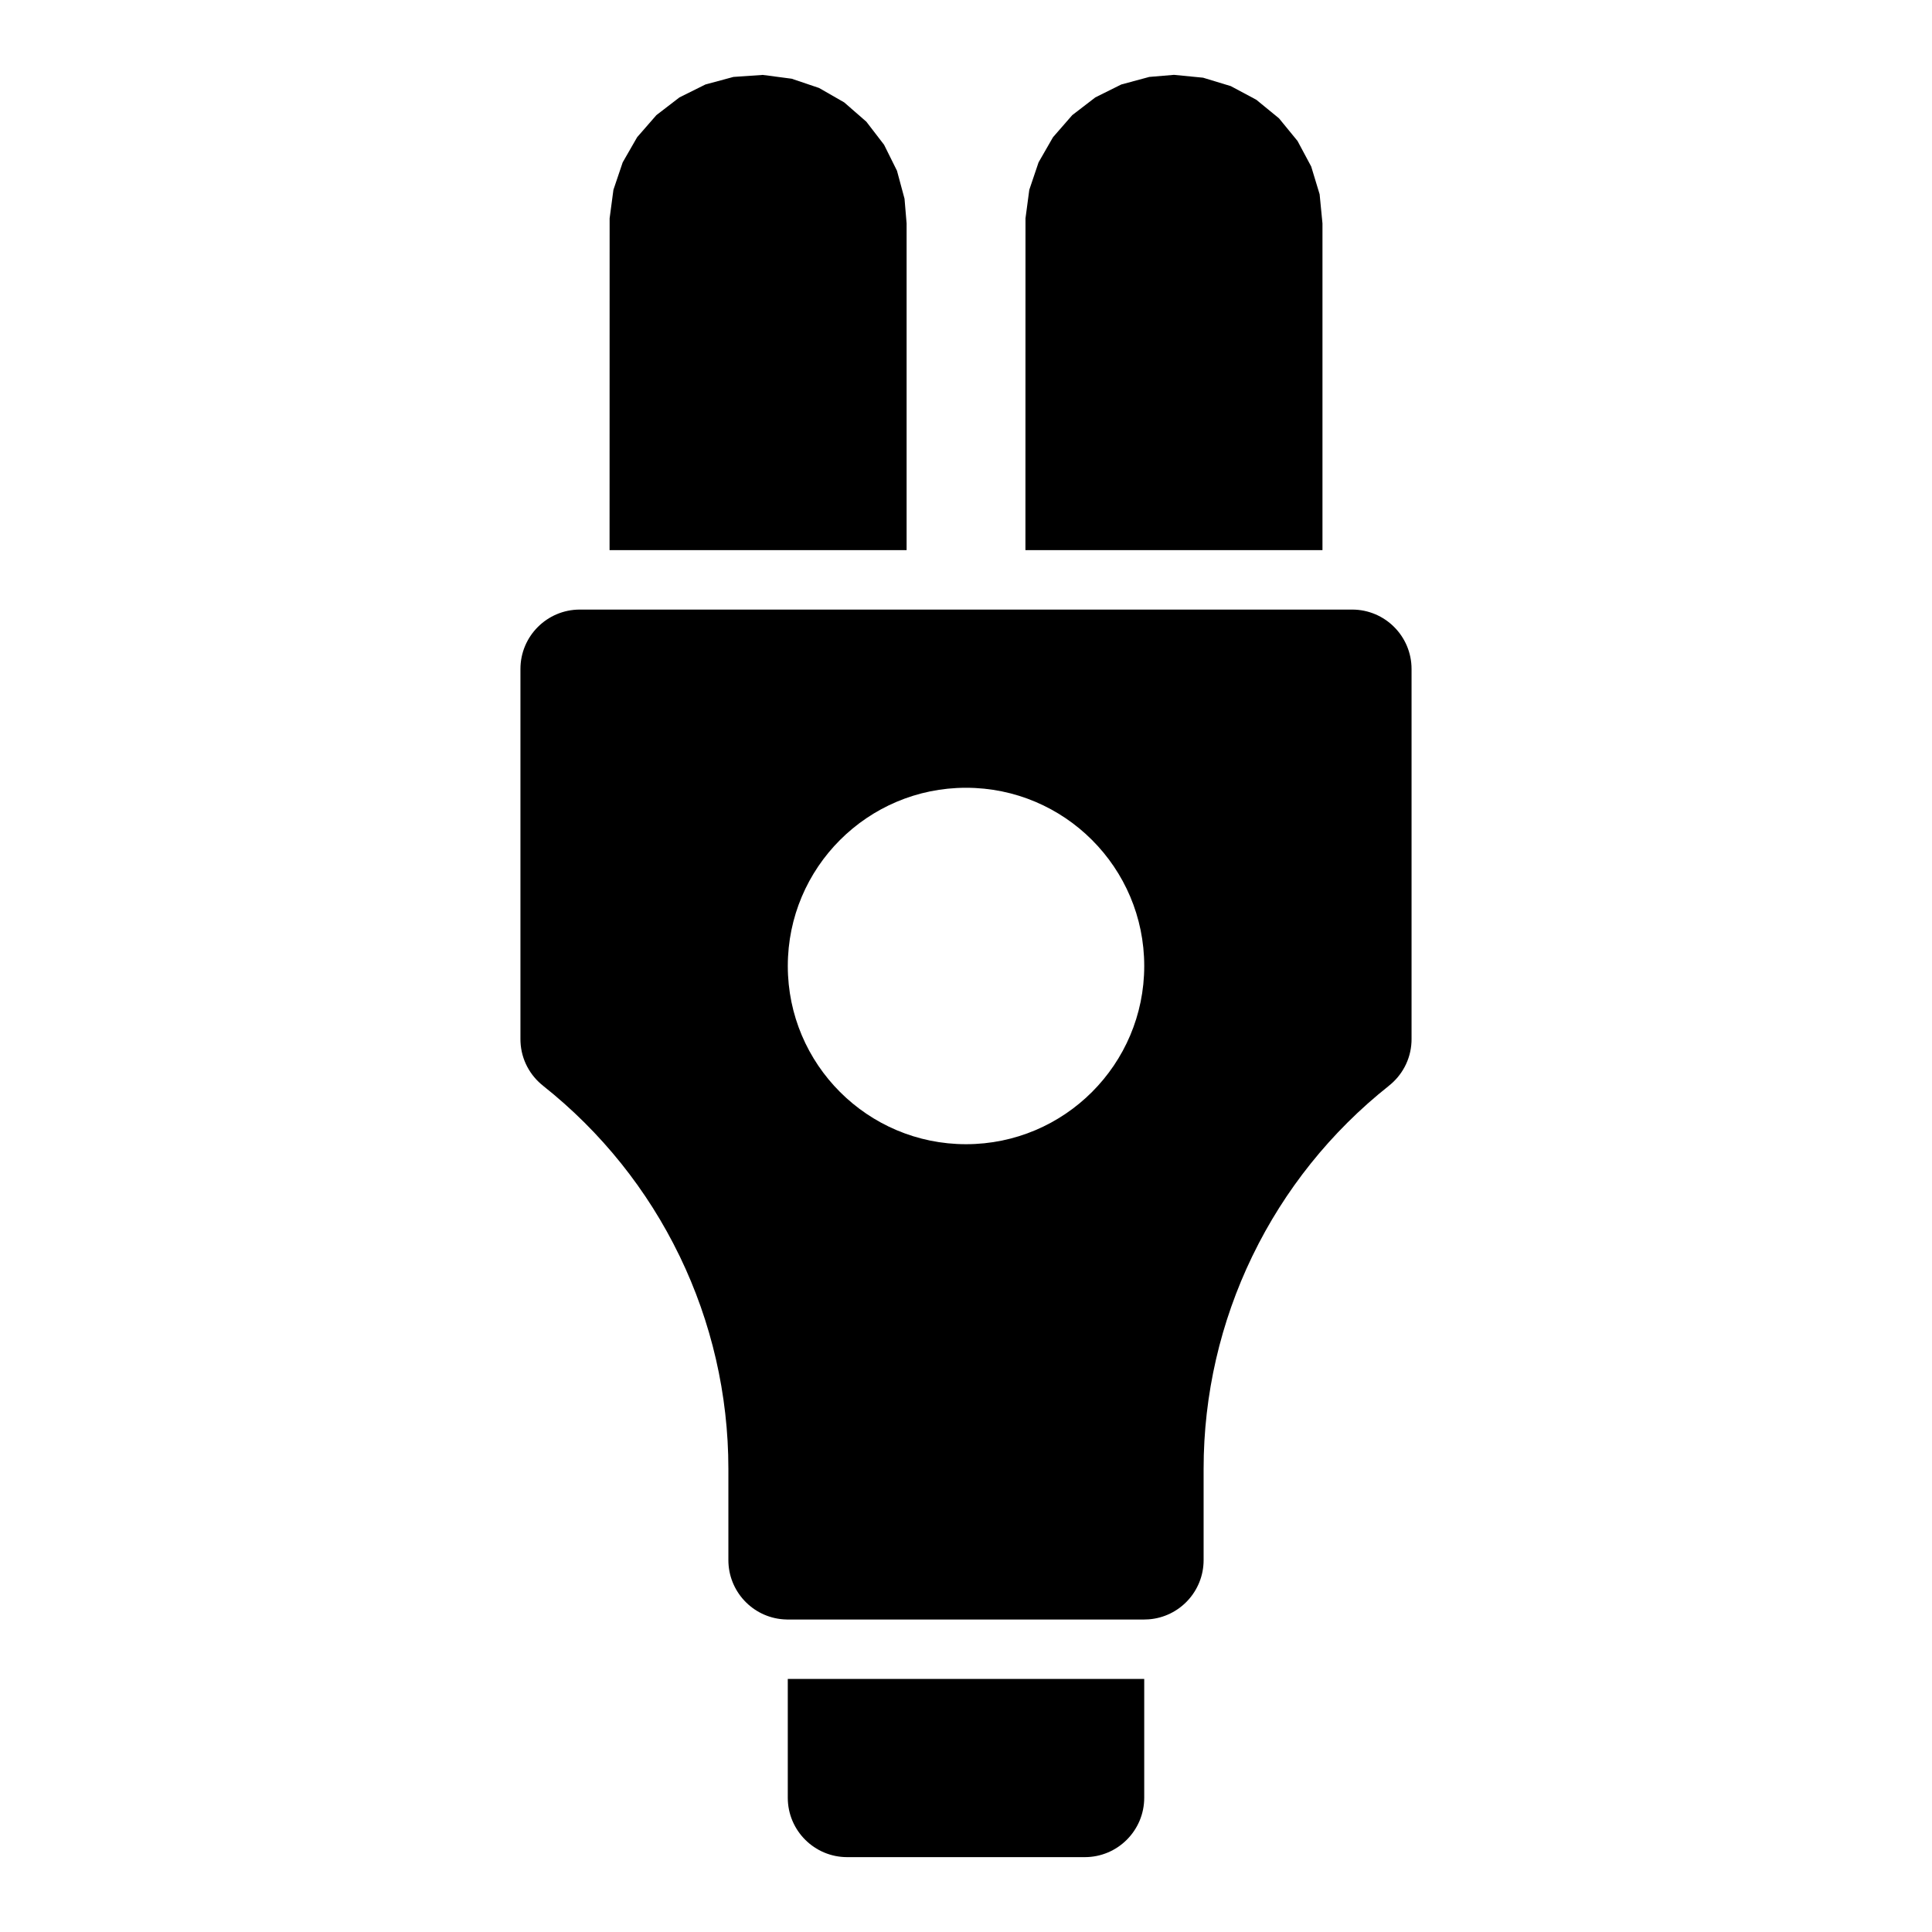 <?xml version="1.0" encoding="UTF-8"?>
<!-- Uploaded to: SVG Repo, www.svgrepo.com, Generator: SVG Repo Mixer Tools -->
<svg fill="#000000" width="800px" height="800px" version="1.1" viewBox="144 144 512 512" xmlns="http://www.w3.org/2000/svg">
 <path d="m352.77 588.93v31.488c0 8.691 7.055 15.742 15.742 15.742h62.977c8.691 0 15.742-7.055 15.742-15.742v-31.488h-94.465zm-0.234-15.742-0.977-0.047c-8.125-0.613-14.531-7.414-14.531-15.695v-24.199c0-19.742-4.504-38.949-12.879-56.285l-0.125-0.25c-8.391-17.301-20.656-32.73-36.117-44.98l0.109 0.078c-3.527-2.738-5.856-6.926-6.078-11.684-0.016-0.25-0.016-0.488-0.016-0.738v-98.102c0-8.691 7.055-15.742 15.742-15.742h204.67c8.691 0 15.742 7.055 15.742 15.742v98.102c0 0.25 0 0.488-0.016 0.738-0.219 4.754-2.551 8.941-6.078 11.684l0.109-0.078c-15.461 12.25-27.727 27.68-36.117 44.98l-0.125 0.25c-8.375 17.336-12.879 36.543-12.879 56.285v24.199c0 8.281-6.406 15.082-14.531 15.695l-1.211 0.047h-94.699zm47.469-220.42c-26.07 0-47.23 21.16-47.23 47.23 0 26.07 21.16 47.23 47.23 47.23s47.23-21.16 47.23-47.23c0-26.07-21.16-47.23-47.23-47.23zm-94.465-62.977 0.016-87.93 1.008-7.559 2.457-7.273 3.824-6.66 5.102-5.856 6.125-4.707 6.879-3.418 7.414-2 7.762-0.535 7.668 1.008 7.273 2.457 6.66 3.824 5.856 5.102 4.707 6.125 3.418 6.879 2 7.414 0.551 6.551v86.578zm110.21 0 0.016-87.93 1.008-7.559 2.457-7.273 3.824-6.66 5.102-5.856 6.125-4.707 6.879-3.418 7.414-2 6.535-0.551 7.715 0.754 7.352 2.234 6.769 3.621 6 4.914 4.914 6 3.621 6.769 2.234 7.352 0.754 7.731v86.578z" fill-rule="evenodd"/>
</svg>